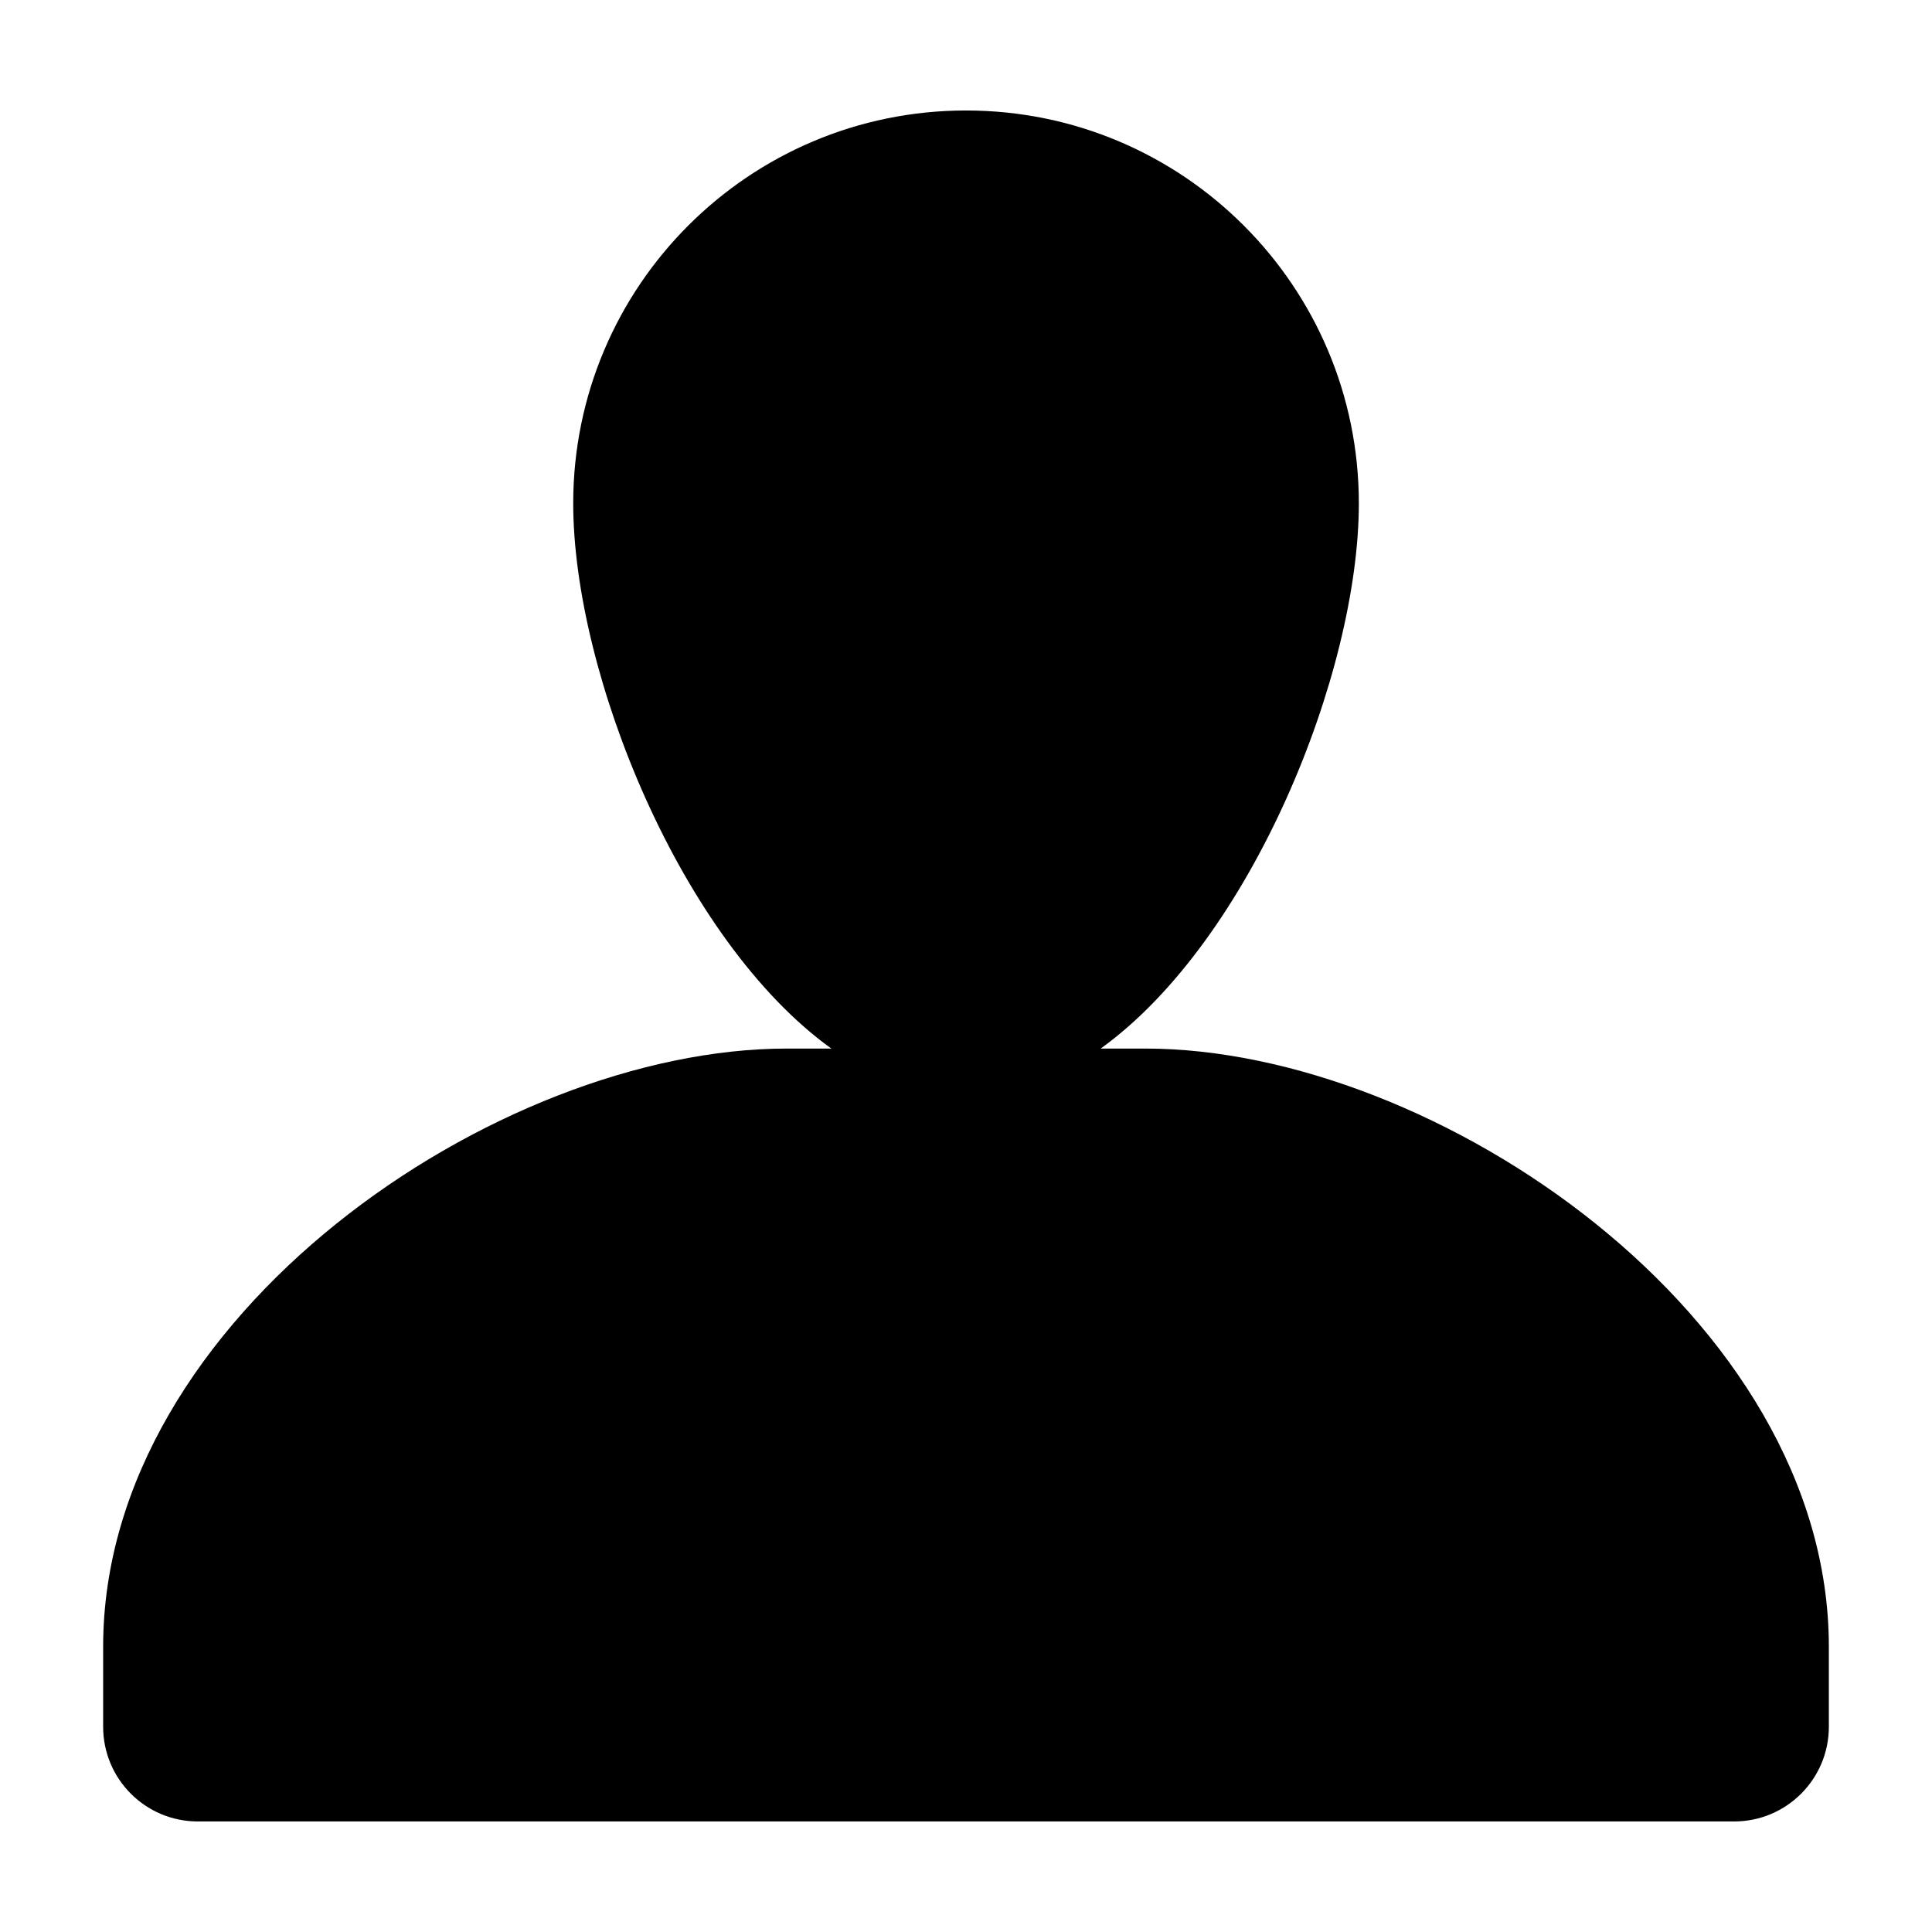 <?xml version="1.0" encoding="UTF-8"?>
<!-- The Best Svg Icon site in the world: iconSvg.co, Visit us! https://iconsvg.co -->
<svg fill="#000000" width="800px" height="800px" version="1.1" viewBox="144 144 512 512" xmlns="http://www.w3.org/2000/svg">
 <path d="m447.53 421.88h-11.836c39.91-28.742 68.414-99.539 68.414-144.49 0-57.492-46.605-104.11-104.1-104.11s-104.1 46.613-104.1 104.11c0 44.953 28.492 115.75 68.402 144.49h-11.824c-76.781 0-181.15 70.977-181.15 158.52v21.215c0 13.863 11.238 25.09 25.094 25.09h407.14c13.855 0 25.094-11.23 25.094-25.09v-21.215c0.012-87.547-104.36-158.52-181.13-158.52z"/>
</svg>